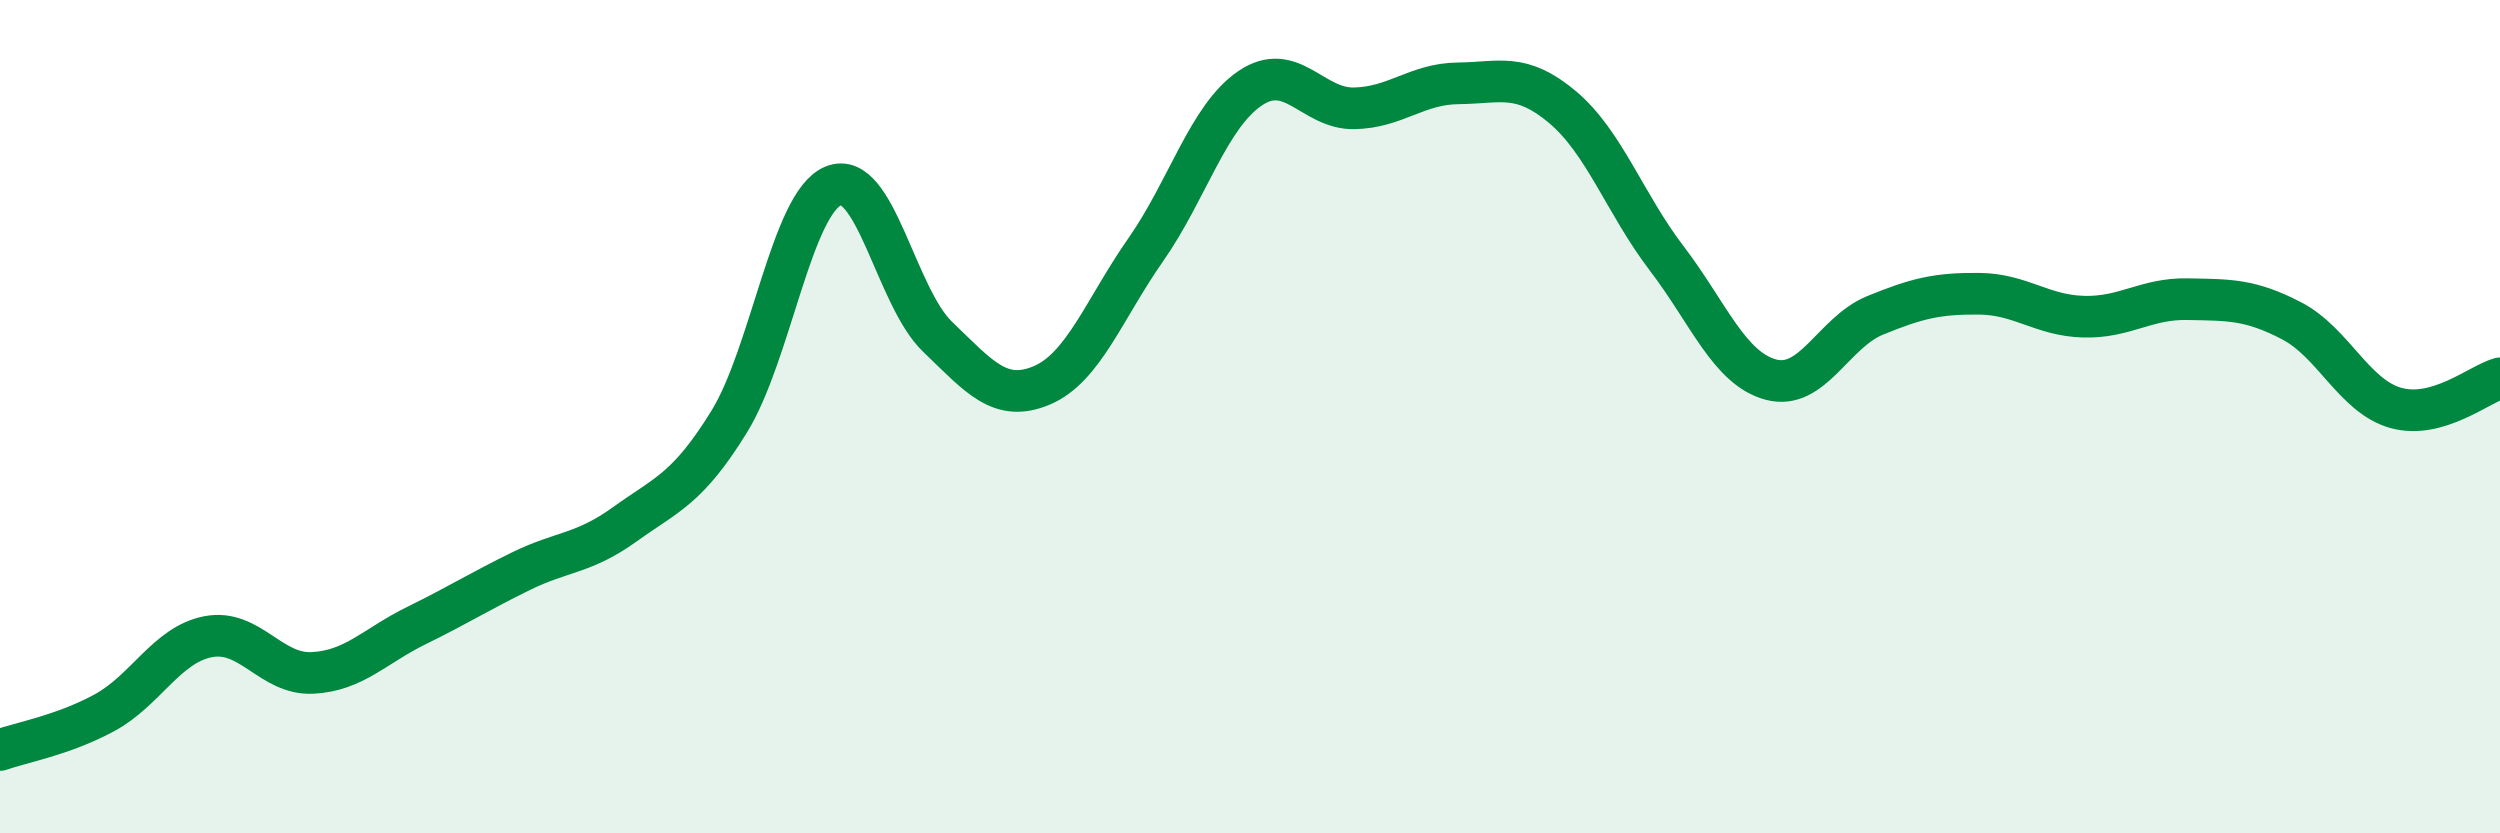 
    <svg width="60" height="20" viewBox="0 0 60 20" xmlns="http://www.w3.org/2000/svg">
      <path
        d="M 0,18 C 0.5,17.82 1.5,17.65 2.5,17.11 C 3.5,16.57 4,15.47 5,15.28 C 6,15.09 6.5,16.2 7.5,16.15 C 8.5,16.1 9,15.5 10,15.01 C 11,14.52 11.5,14.2 12.5,13.71 C 13.5,13.22 14,13.3 15,12.58 C 16,11.86 16.5,11.74 17.5,10.12 C 18.5,8.5 19,4.87 20,4.46 C 21,4.05 21.5,7.12 22.5,8.08 C 23.5,9.04 24,9.67 25,9.25 C 26,8.83 26.5,7.42 27.5,5.99 C 28.5,4.56 29,2.8 30,2.12 C 31,1.44 31.5,2.62 32.5,2.6 C 33.5,2.58 34,2.01 35,2 C 36,1.99 36.5,1.73 37.5,2.57 C 38.5,3.41 39,4.89 40,6.2 C 41,7.51 41.5,8.84 42.5,9.11 C 43.5,9.38 44,7.98 45,7.57 C 46,7.16 46.5,7.04 47.5,7.05 C 48.5,7.06 49,7.57 50,7.6 C 51,7.63 51.5,7.16 52.5,7.18 C 53.5,7.2 54,7.18 55,7.7 C 56,8.22 56.5,9.51 57.5,9.79 C 58.5,10.07 59.5,9.22 60,9.08L60 20L0 20Z"
        fill="#008740"
        opacity="0.1"
        stroke-linecap="round"
        stroke-linejoin="round"
      />
      <path
        d="M 0,18 C 0.5,17.82 1.5,17.65 2.5,17.11 C 3.5,16.57 4,15.47 5,15.28 C 6,15.09 6.5,16.2 7.5,16.15 C 8.5,16.1 9,15.5 10,15.01 C 11,14.52 11.5,14.2 12.5,13.71 C 13.5,13.22 14,13.3 15,12.58 C 16,11.86 16.5,11.74 17.5,10.12 C 18.5,8.5 19,4.87 20,4.46 C 21,4.05 21.5,7.12 22.5,8.08 C 23.5,9.04 24,9.67 25,9.25 C 26,8.83 26.5,7.42 27.5,5.99 C 28.5,4.56 29,2.8 30,2.12 C 31,1.44 31.5,2.62 32.5,2.6 C 33.5,2.58 34,2.01 35,2 C 36,1.99 36.5,1.73 37.5,2.57 C 38.5,3.41 39,4.89 40,6.2 C 41,7.51 41.5,8.84 42.5,9.11 C 43.5,9.38 44,7.98 45,7.57 C 46,7.16 46.5,7.04 47.5,7.05 C 48.5,7.06 49,7.57 50,7.6 C 51,7.63 51.5,7.16 52.5,7.18 C 53.5,7.2 54,7.18 55,7.7 C 56,8.22 56.5,9.51 57.5,9.79 C 58.5,10.07 59.5,9.22 60,9.08"
        stroke="#008740"
        stroke-width="1"
        fill="none"
        stroke-linecap="round"
        stroke-linejoin="round"
      />
    </svg>
  